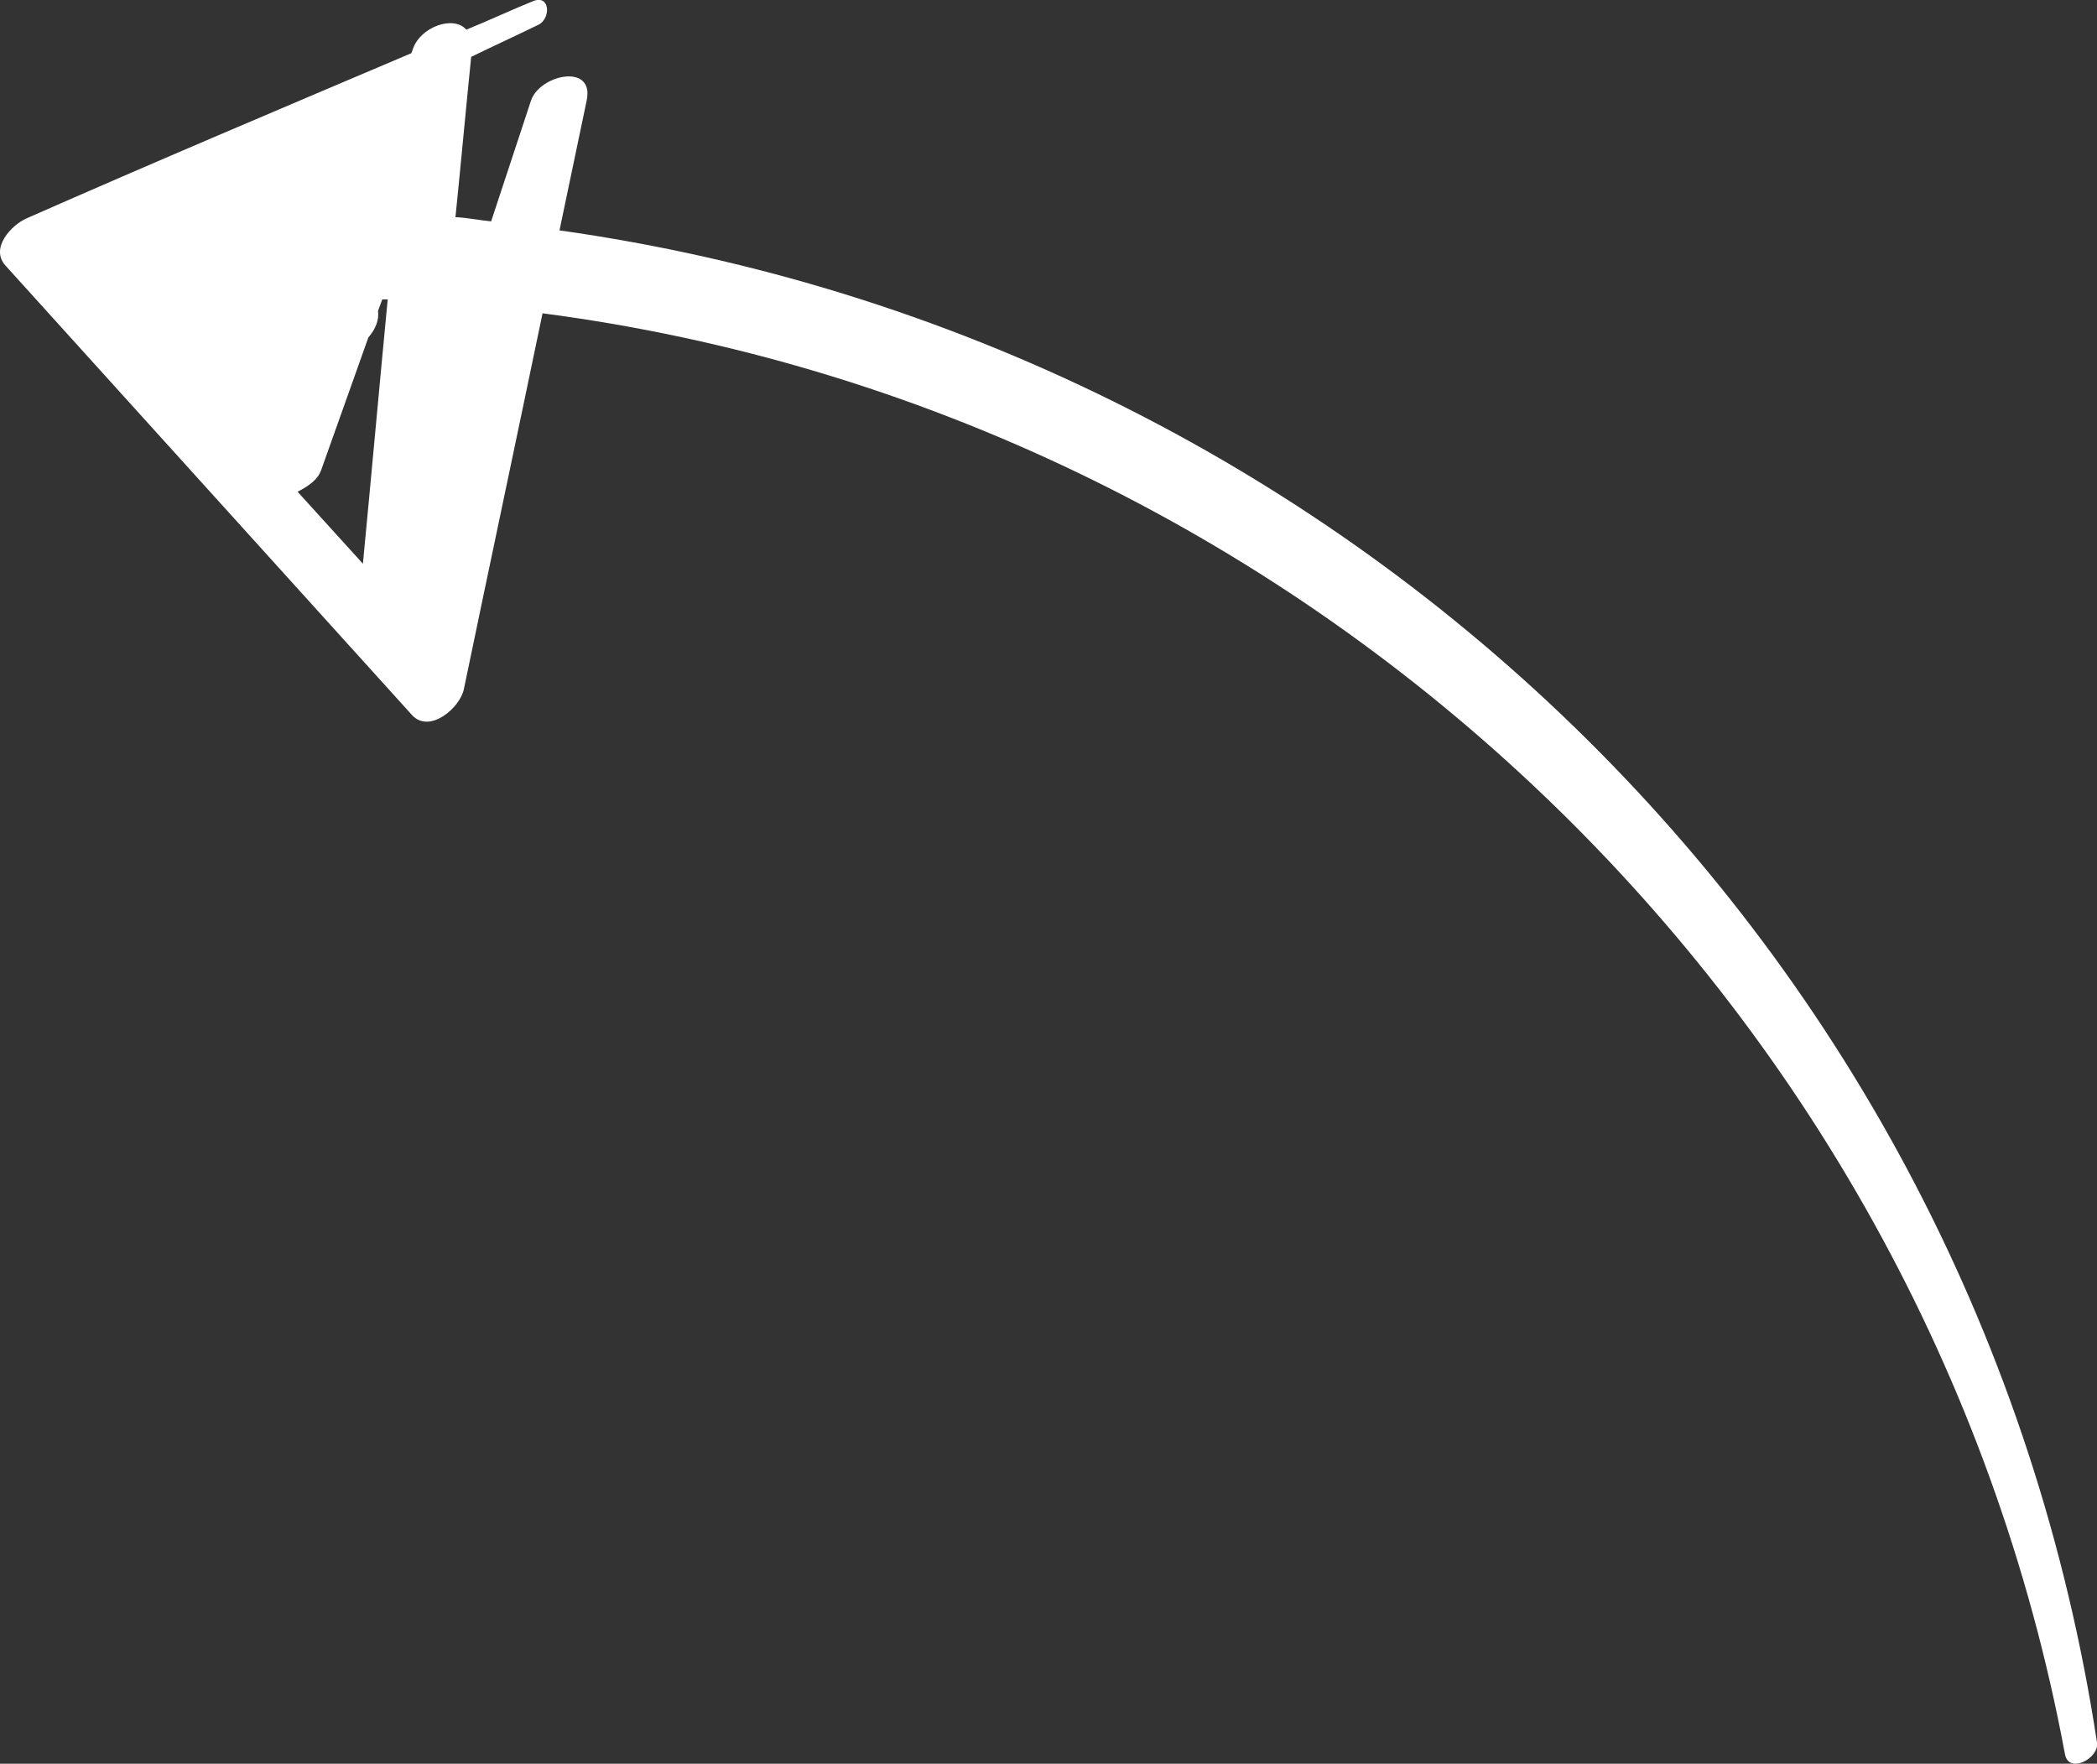 <?xml version="1.0" encoding="UTF-8"?>
<svg id="uuid-d575e3e9-c636-4ce0-85ee-444d41254b25" data-name="Слой_1" xmlns="http://www.w3.org/2000/svg" width="346.7" height="291.6" viewBox="0 0 346.7 291.6">
  <rect x="0" y="0" width="346.7" height="291.6" fill="#333333" stroke="none"/>
  <path d="M92.5,38.1c1.5-7.2,3-14.3,4.5-21.5,1.3-6.2-7.7-4.3-9.2,0-2.2,6.7-4.4,13.3-6.6,20-2-.2-3.9-.6-5.9-.7.9-8.8,1.7-17.6,2.6-26.5,3.7-1.8,7.4-3.5,11.1-5.3,2.1-1,2-5.1-.9-3.9-3.7,1.5-7.3,3.2-11,4.7-2.1-2.4-7.5-.5-8.8,3.1-.1.3-.2.6-.3.8C46.8,17.8,25.5,26.8,4.4,36.1c-2.5,1.1-6.1,4.9-3.5,7.8,22.4,24.8,44.8,49.5,67.2,74.3,2.9,3.2,8-1.2,8.6-4.3,4.3-20.7,8.7-41.4,13-62.1,124.4,16.2,228.3,112.4,251.7,238.2.6,3.4,5.7.7,5.3-1.9-20.1-132.3-125.3-231.8-254.1-250ZM53,78l7.9-22.2c1.2-1.4,1.8-2.9,1.6-4.4.2-.6.5-1.3.7-1.9.3,0,.6,0,.9,0-1.4,14.6-2.7,29.1-4.1,43.7-3.6-4-7.2-7.9-10.8-11.9,1.8-.9,3.4-2.1,3.8-3.4Z" fill="#fff"/>
</svg>